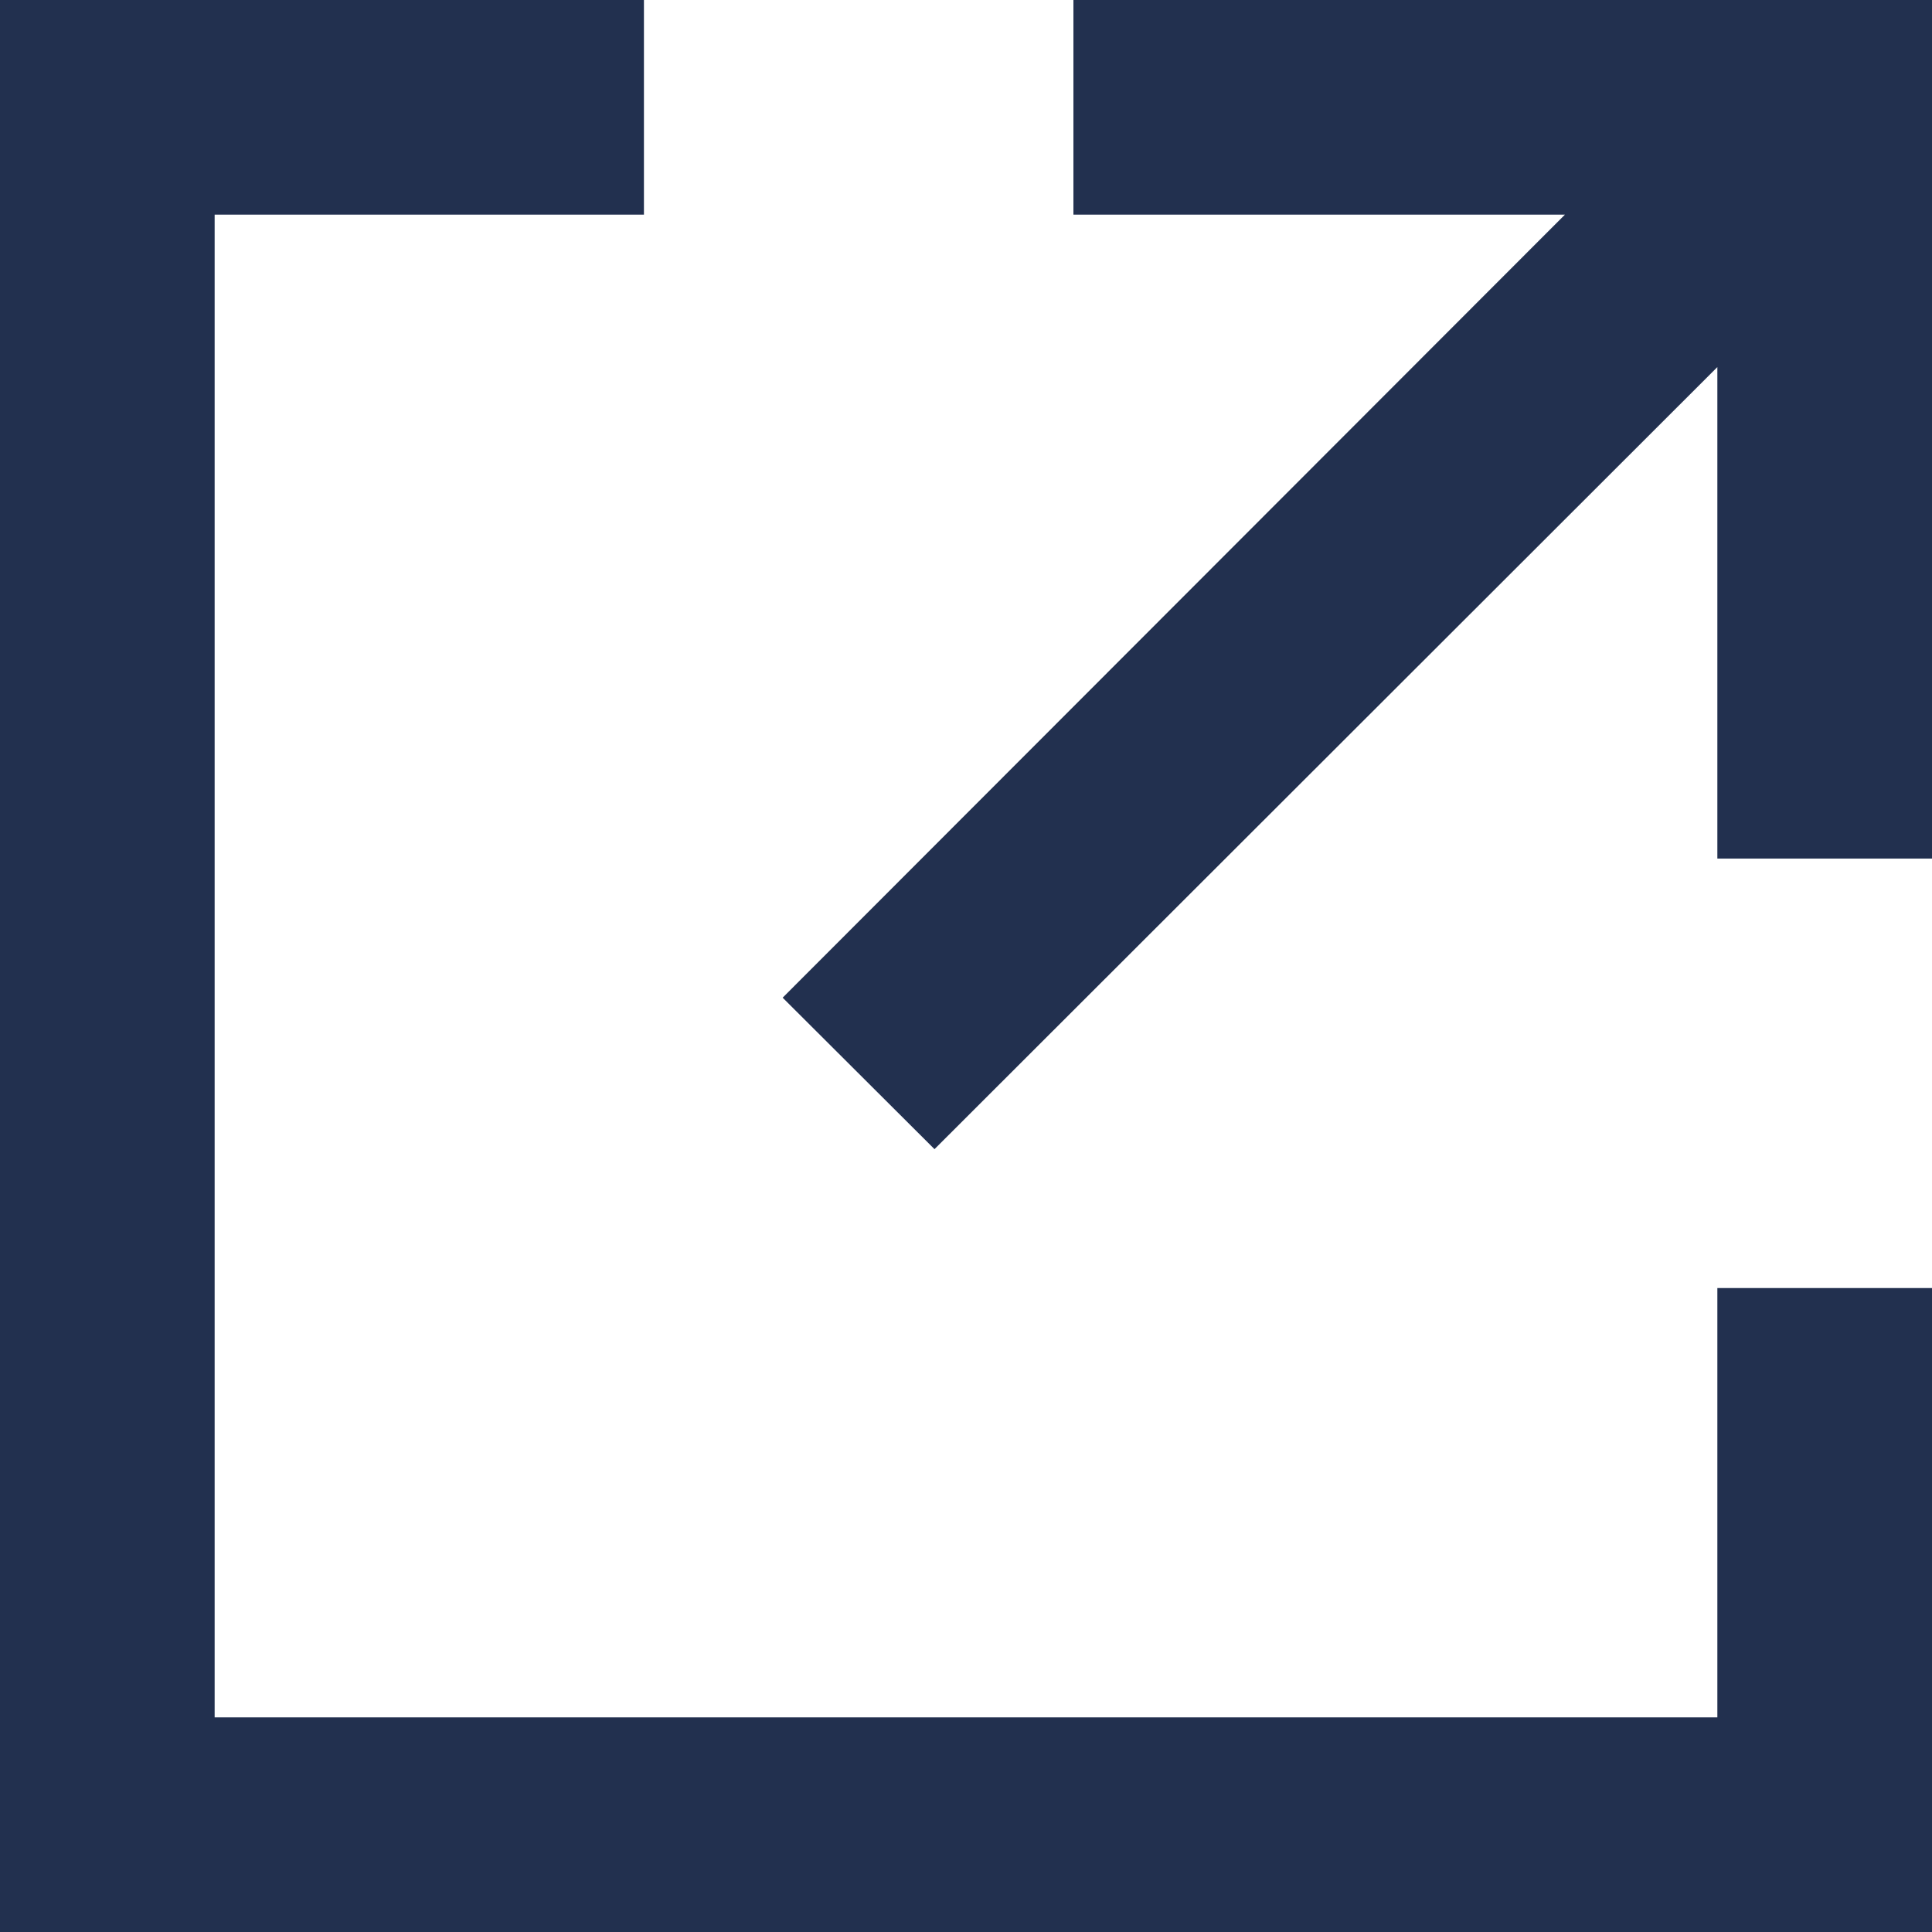 <svg xmlns="http://www.w3.org/2000/svg" width="10" height="10" viewBox="0 0 10 10">
  <path id="icon-target" d="M5.556,0H10V4.444H8.889V1.9L4.837,5.948l-.786-.784L8.1,1.111H5.556ZM0,0H3.333V1.111H1.111V8.889H8.889V6.667H10V10H0Z" fill="#22304f" fill-rule="evenodd"/>
</svg>
